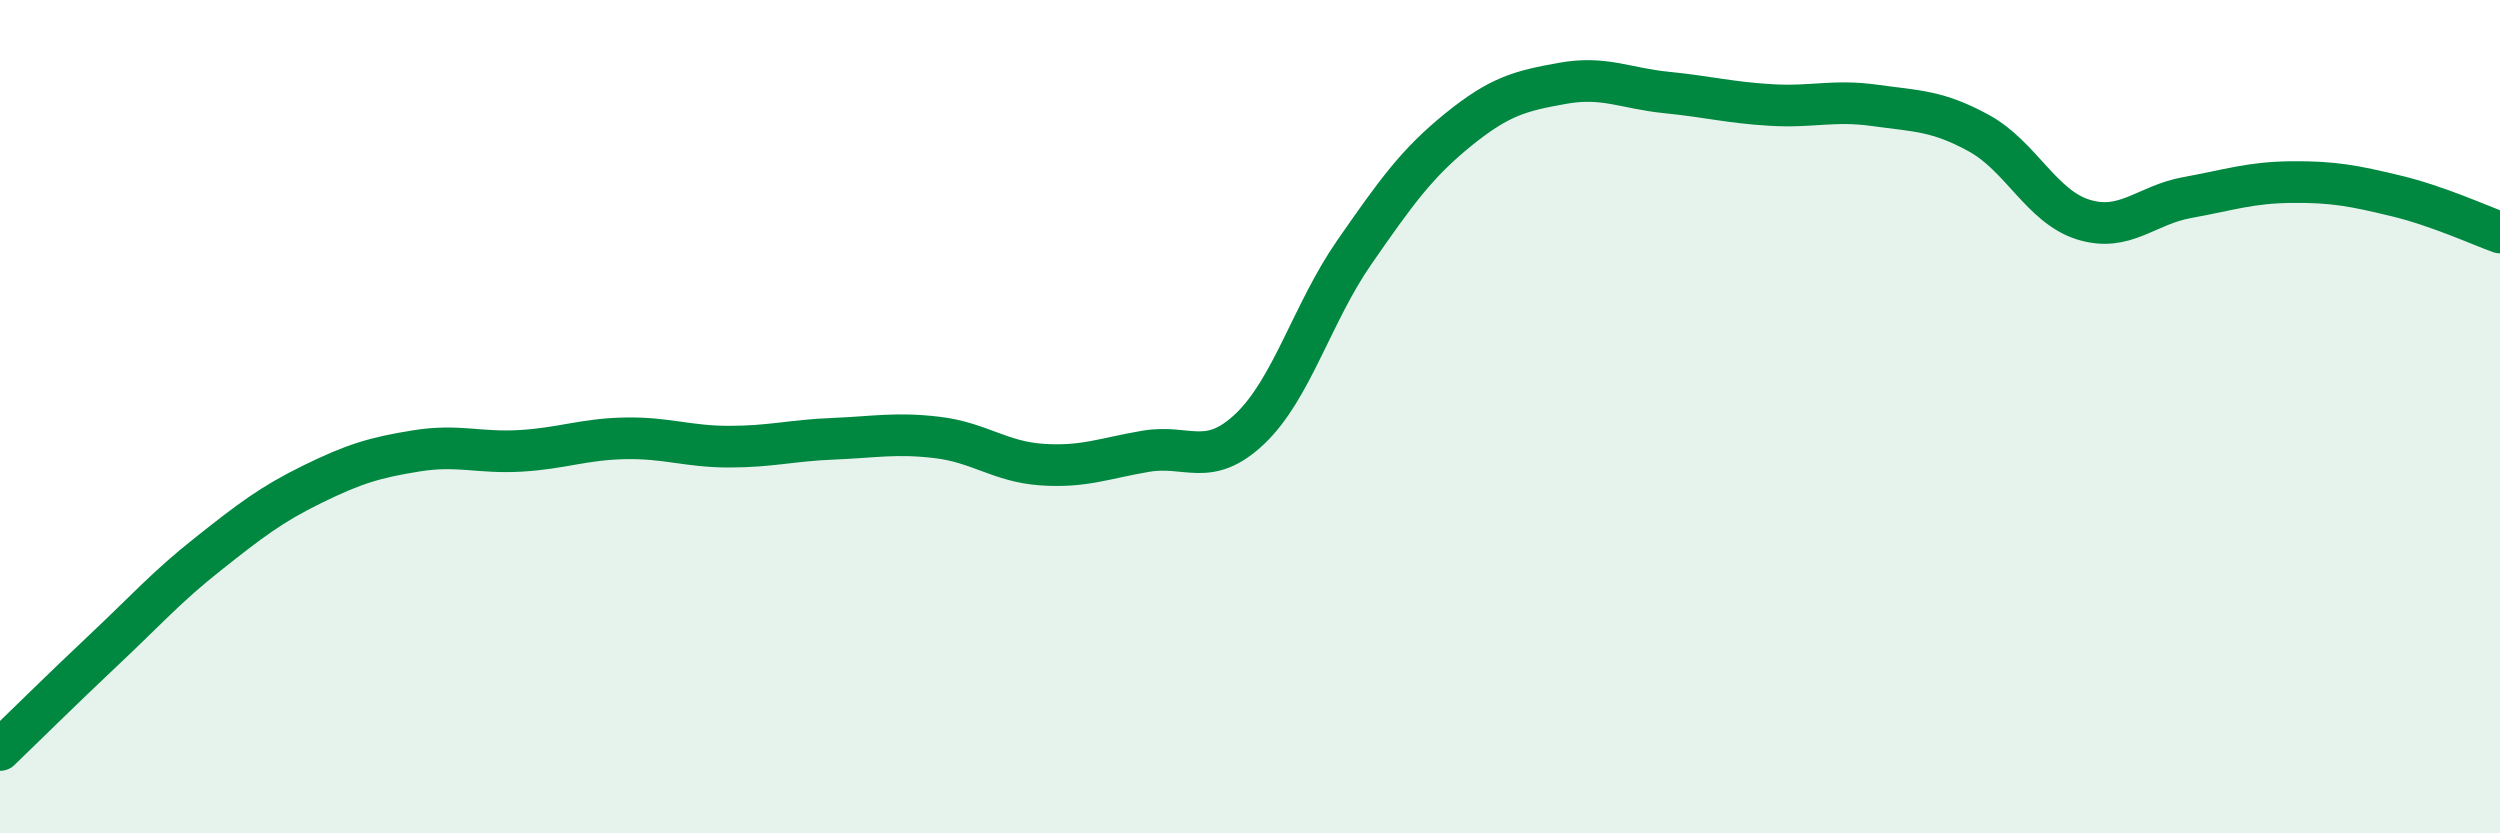 
    <svg width="60" height="20" viewBox="0 0 60 20" xmlns="http://www.w3.org/2000/svg">
      <path
        d="M 0,18 C 0.5,17.52 1.5,16.53 2.5,15.59 C 3.5,14.65 4,14.08 5,13.29 C 6,12.5 6.5,12.11 7.5,11.62 C 8.5,11.13 9,10.98 10,10.82 C 11,10.66 11.5,10.88 12.5,10.82 C 13.5,10.76 14,10.54 15,10.52 C 16,10.5 16.5,10.72 17.5,10.72 C 18.5,10.72 19,10.57 20,10.53 C 21,10.49 21.5,10.38 22.5,10.5 C 23.5,10.62 24,11.08 25,11.15 C 26,11.22 26.5,11 27.5,10.83 C 28.5,10.66 29,11.24 30,10.29 C 31,9.34 31.5,7.5 32.5,6.06 C 33.5,4.62 34,3.92 35,3.11 C 36,2.3 36.5,2.18 37.5,2 C 38.5,1.82 39,2.12 40,2.22 C 41,2.32 41.5,2.46 42.5,2.52 C 43.5,2.58 44,2.39 45,2.53 C 46,2.67 46.5,2.65 47.5,3.2 C 48.5,3.75 49,4.96 50,5.27 C 51,5.58 51.5,4.92 52.5,4.74 C 53.5,4.56 54,4.38 55,4.37 C 56,4.36 56.5,4.46 57.5,4.7 C 58.5,4.94 59.5,5.4 60,5.58L60 20L0 20Z"
        fill="#008740"
        opacity="0.1"
        stroke-linecap="round"
        stroke-linejoin="round"
      />
      <path
        d="M 0,18 C 0.5,17.52 1.5,16.53 2.5,15.59 C 3.5,14.65 4,14.08 5,13.29 C 6,12.5 6.5,12.11 7.5,11.62 C 8.5,11.13 9,10.98 10,10.82 C 11,10.66 11.5,10.88 12.5,10.82 C 13.5,10.76 14,10.54 15,10.52 C 16,10.5 16.5,10.72 17.5,10.72 C 18.5,10.72 19,10.57 20,10.53 C 21,10.49 21.5,10.38 22.5,10.5 C 23.5,10.62 24,11.08 25,11.15 C 26,11.22 26.5,11 27.5,10.83 C 28.5,10.66 29,11.24 30,10.29 C 31,9.34 31.5,7.5 32.5,6.06 C 33.5,4.62 34,3.92 35,3.11 C 36,2.3 36.5,2.18 37.5,2 C 38.5,1.82 39,2.12 40,2.22 C 41,2.32 41.5,2.46 42.5,2.52 C 43.5,2.58 44,2.39 45,2.53 C 46,2.67 46.5,2.65 47.5,3.2 C 48.5,3.75 49,4.96 50,5.27 C 51,5.58 51.5,4.92 52.5,4.74 C 53.5,4.56 54,4.38 55,4.37 C 56,4.36 56.5,4.46 57.5,4.7 C 58.5,4.94 59.5,5.4 60,5.58"
        stroke="#008740"
        stroke-width="1"
        fill="none"
        stroke-linecap="round"
        stroke-linejoin="round"
      />
    </svg>
  